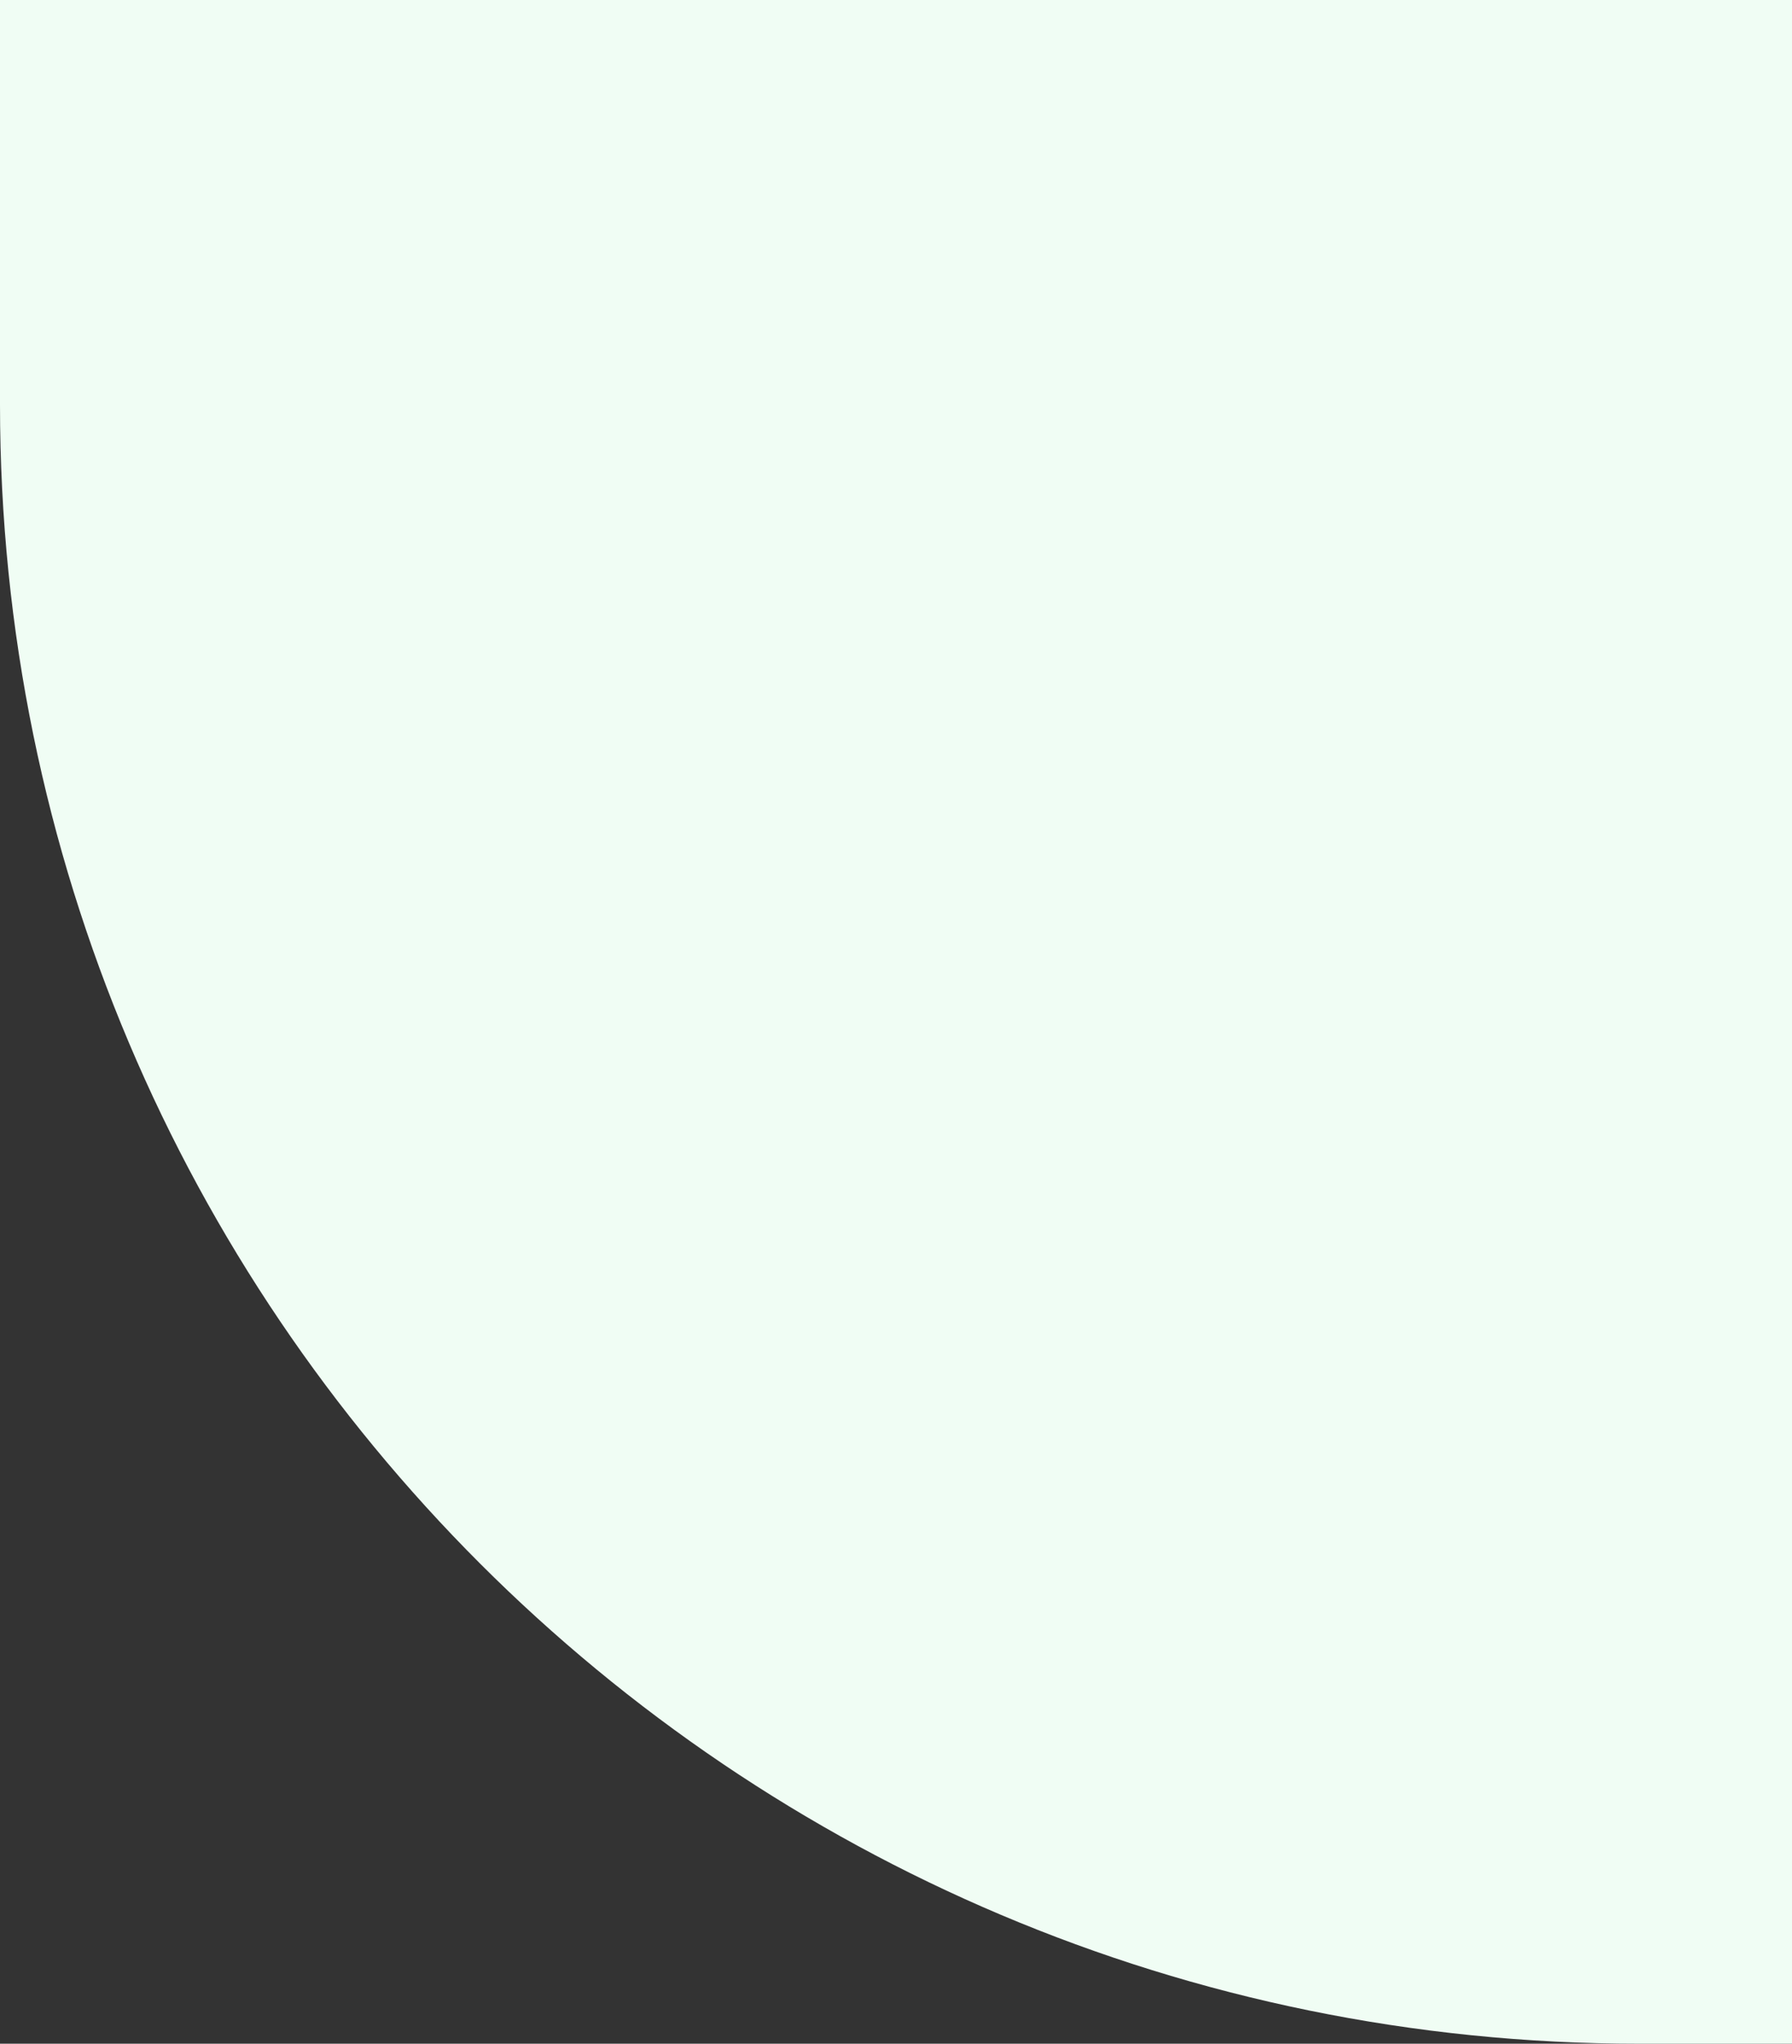 <svg width="328" height="374" viewBox="0 0 328 374" fill="none" xmlns="http://www.w3.org/2000/svg">
<rect x="0" y="0" width="328" height="374" fill="#333333" stroke="none"/>
<path d="M0 0H329V374H300C134.315 374 0 239.685 0 74V0Z" fill="#F0FDF4"/>
</svg>
